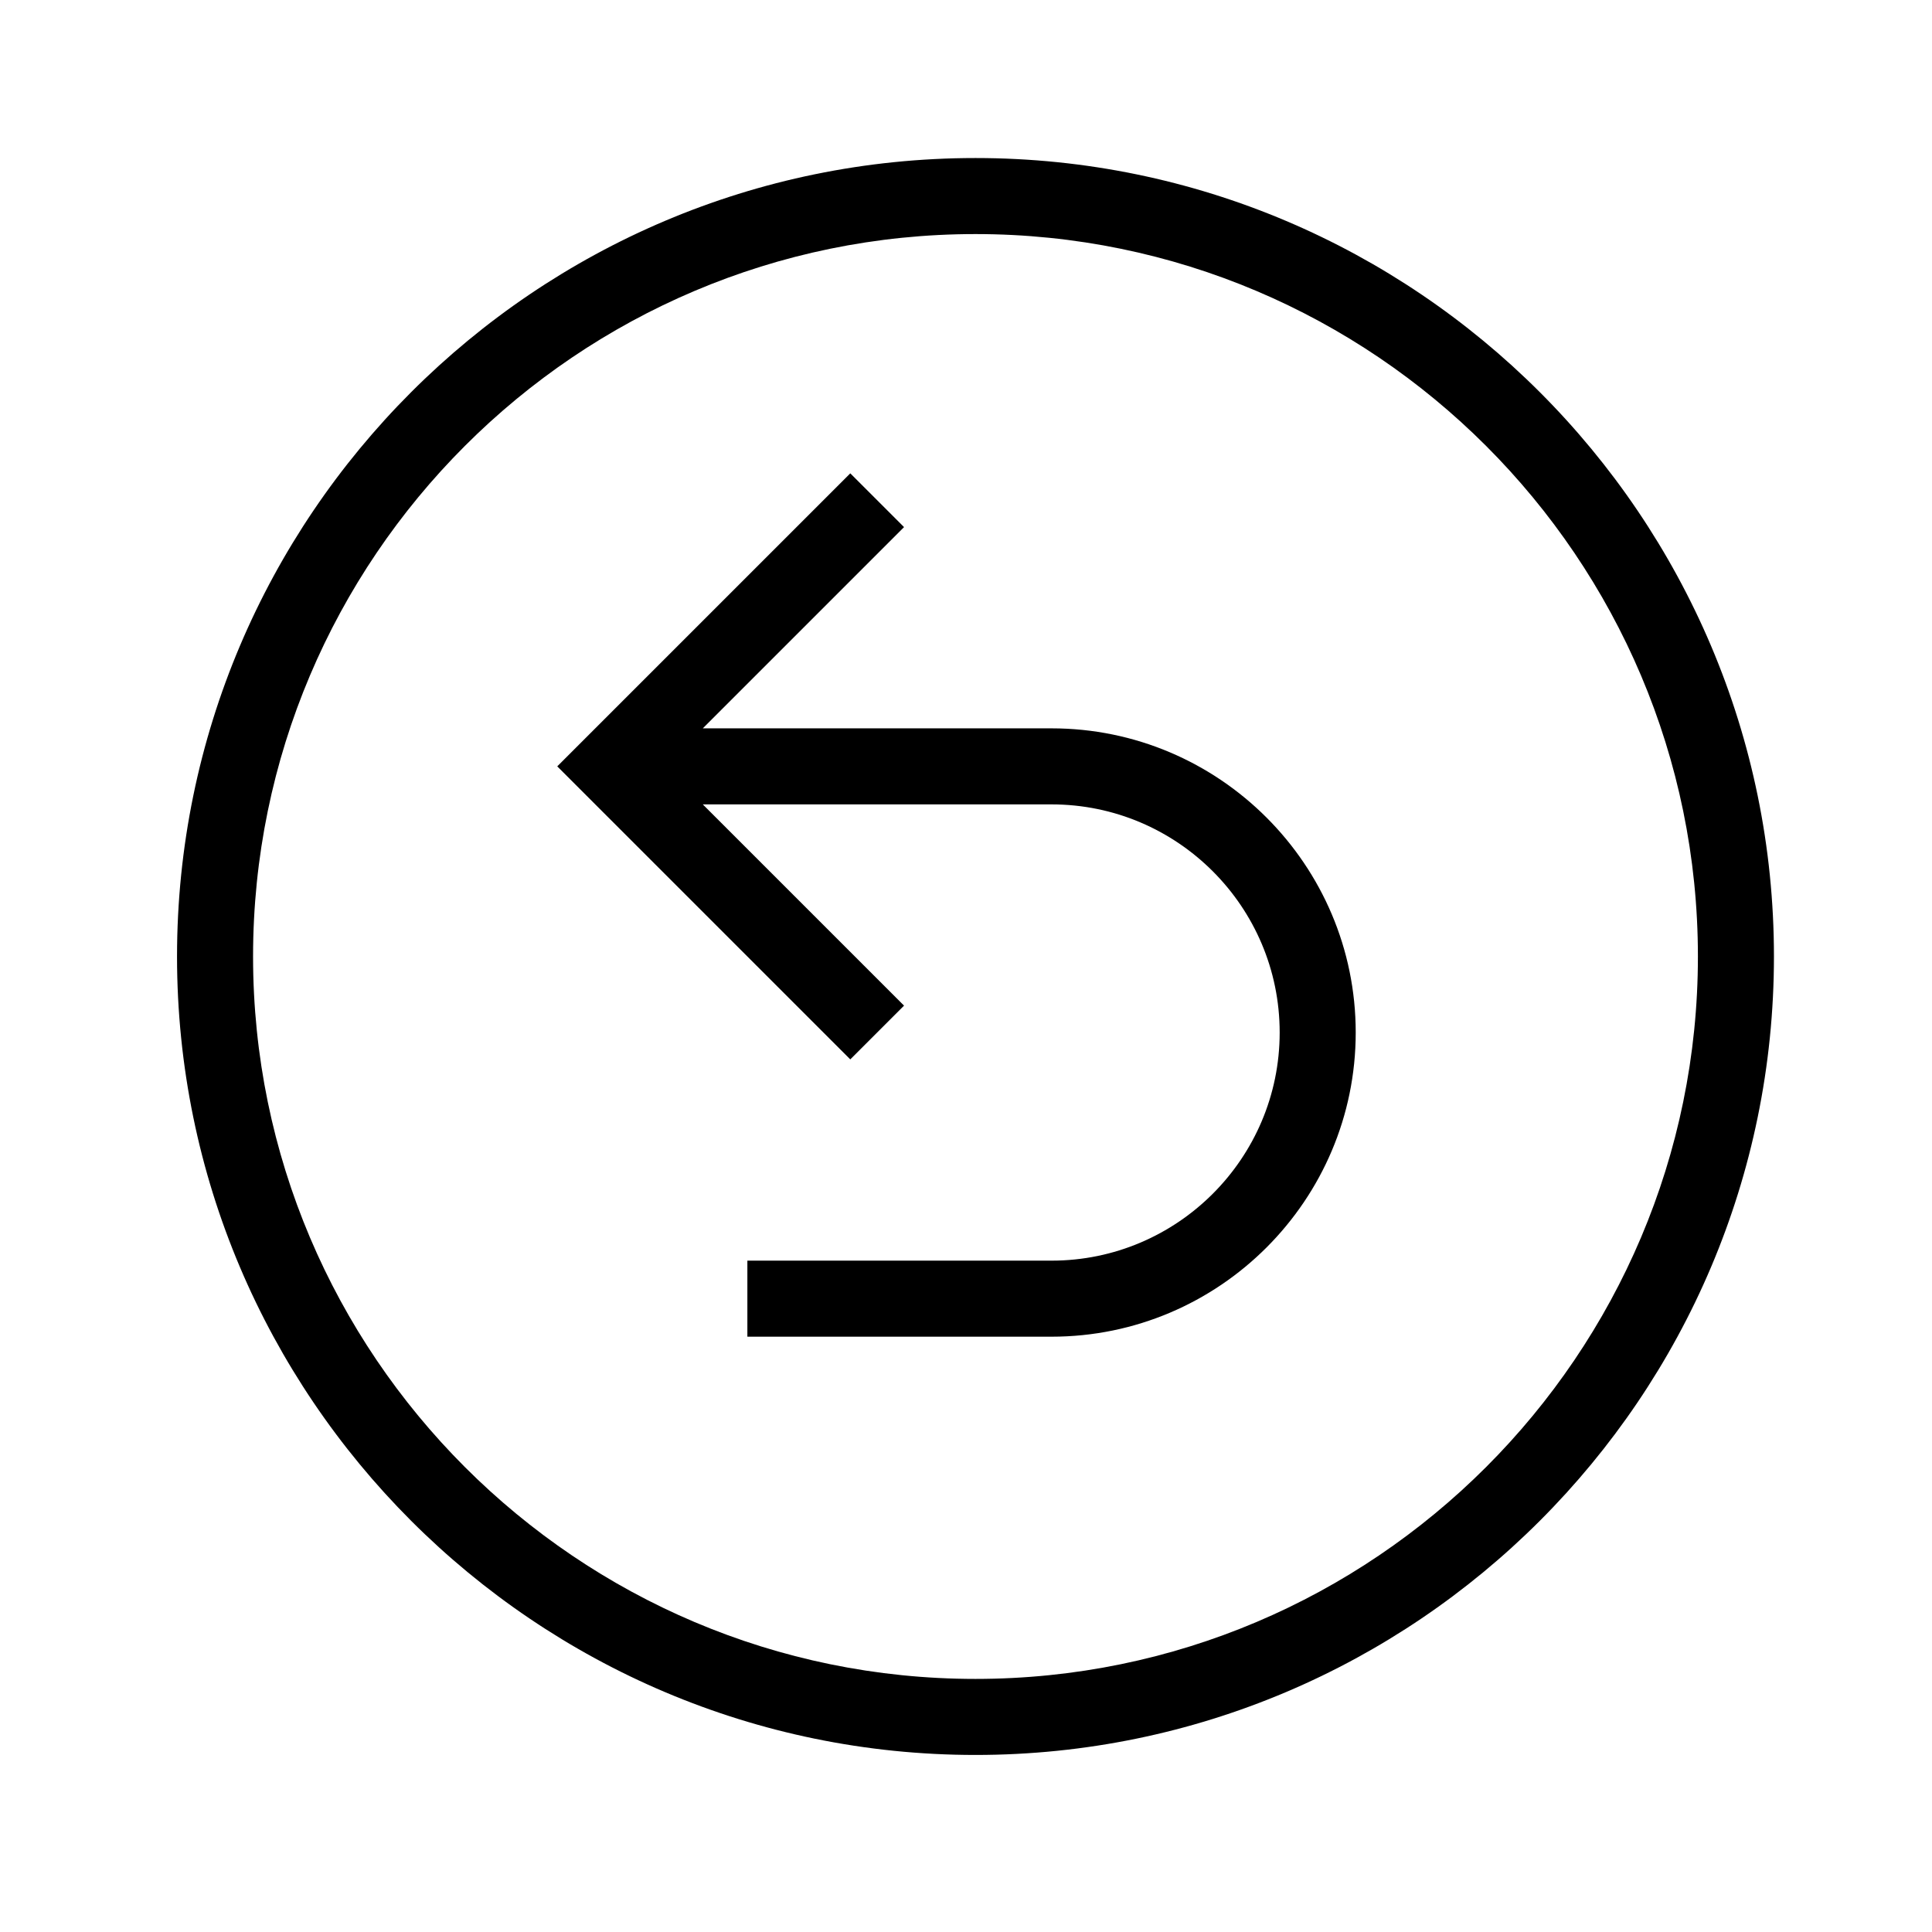 <?xml version="1.0" encoding="UTF-8"?>
<!-- Uploaded to: ICON Repo, www.iconrepo.com, Generator: ICON Repo Mixer Tools -->
<svg fill="#000000" width="800px" height="800px" version="1.1" viewBox="144 144 512 512" xmlns="http://www.w3.org/2000/svg">
 <path d="m422.67 337.02h-92.422l53.332-53.332-14.246-14.246-77.656 77.652 77.656 77.656 14.246-14.246-53.332-53.332h92.422c33.336 0 60.457 27.121 60.457 60.457 0 33.336-27.121 60.457-60.457 60.457h-80.609v20.152h80.609c44.445 0 80.609-36.164 80.609-80.609 0-44.445-36.164-80.609-80.609-80.609zm-20.156-151.14c-116.68 0-211.6 94.93-211.6 211.6s94.922 211.6 211.6 211.6c116.68 0 211.6-94.93 211.6-211.6s-94.918-211.6-211.6-211.6zm0 403.05c-105.56 0-191.45-85.883-191.45-191.45 0-105.56 85.883-191.45 191.45-191.45 105.56 0 191.45 85.883 191.45 191.45 0 105.57-85.883 191.45-191.45 191.45z"/>
</svg>